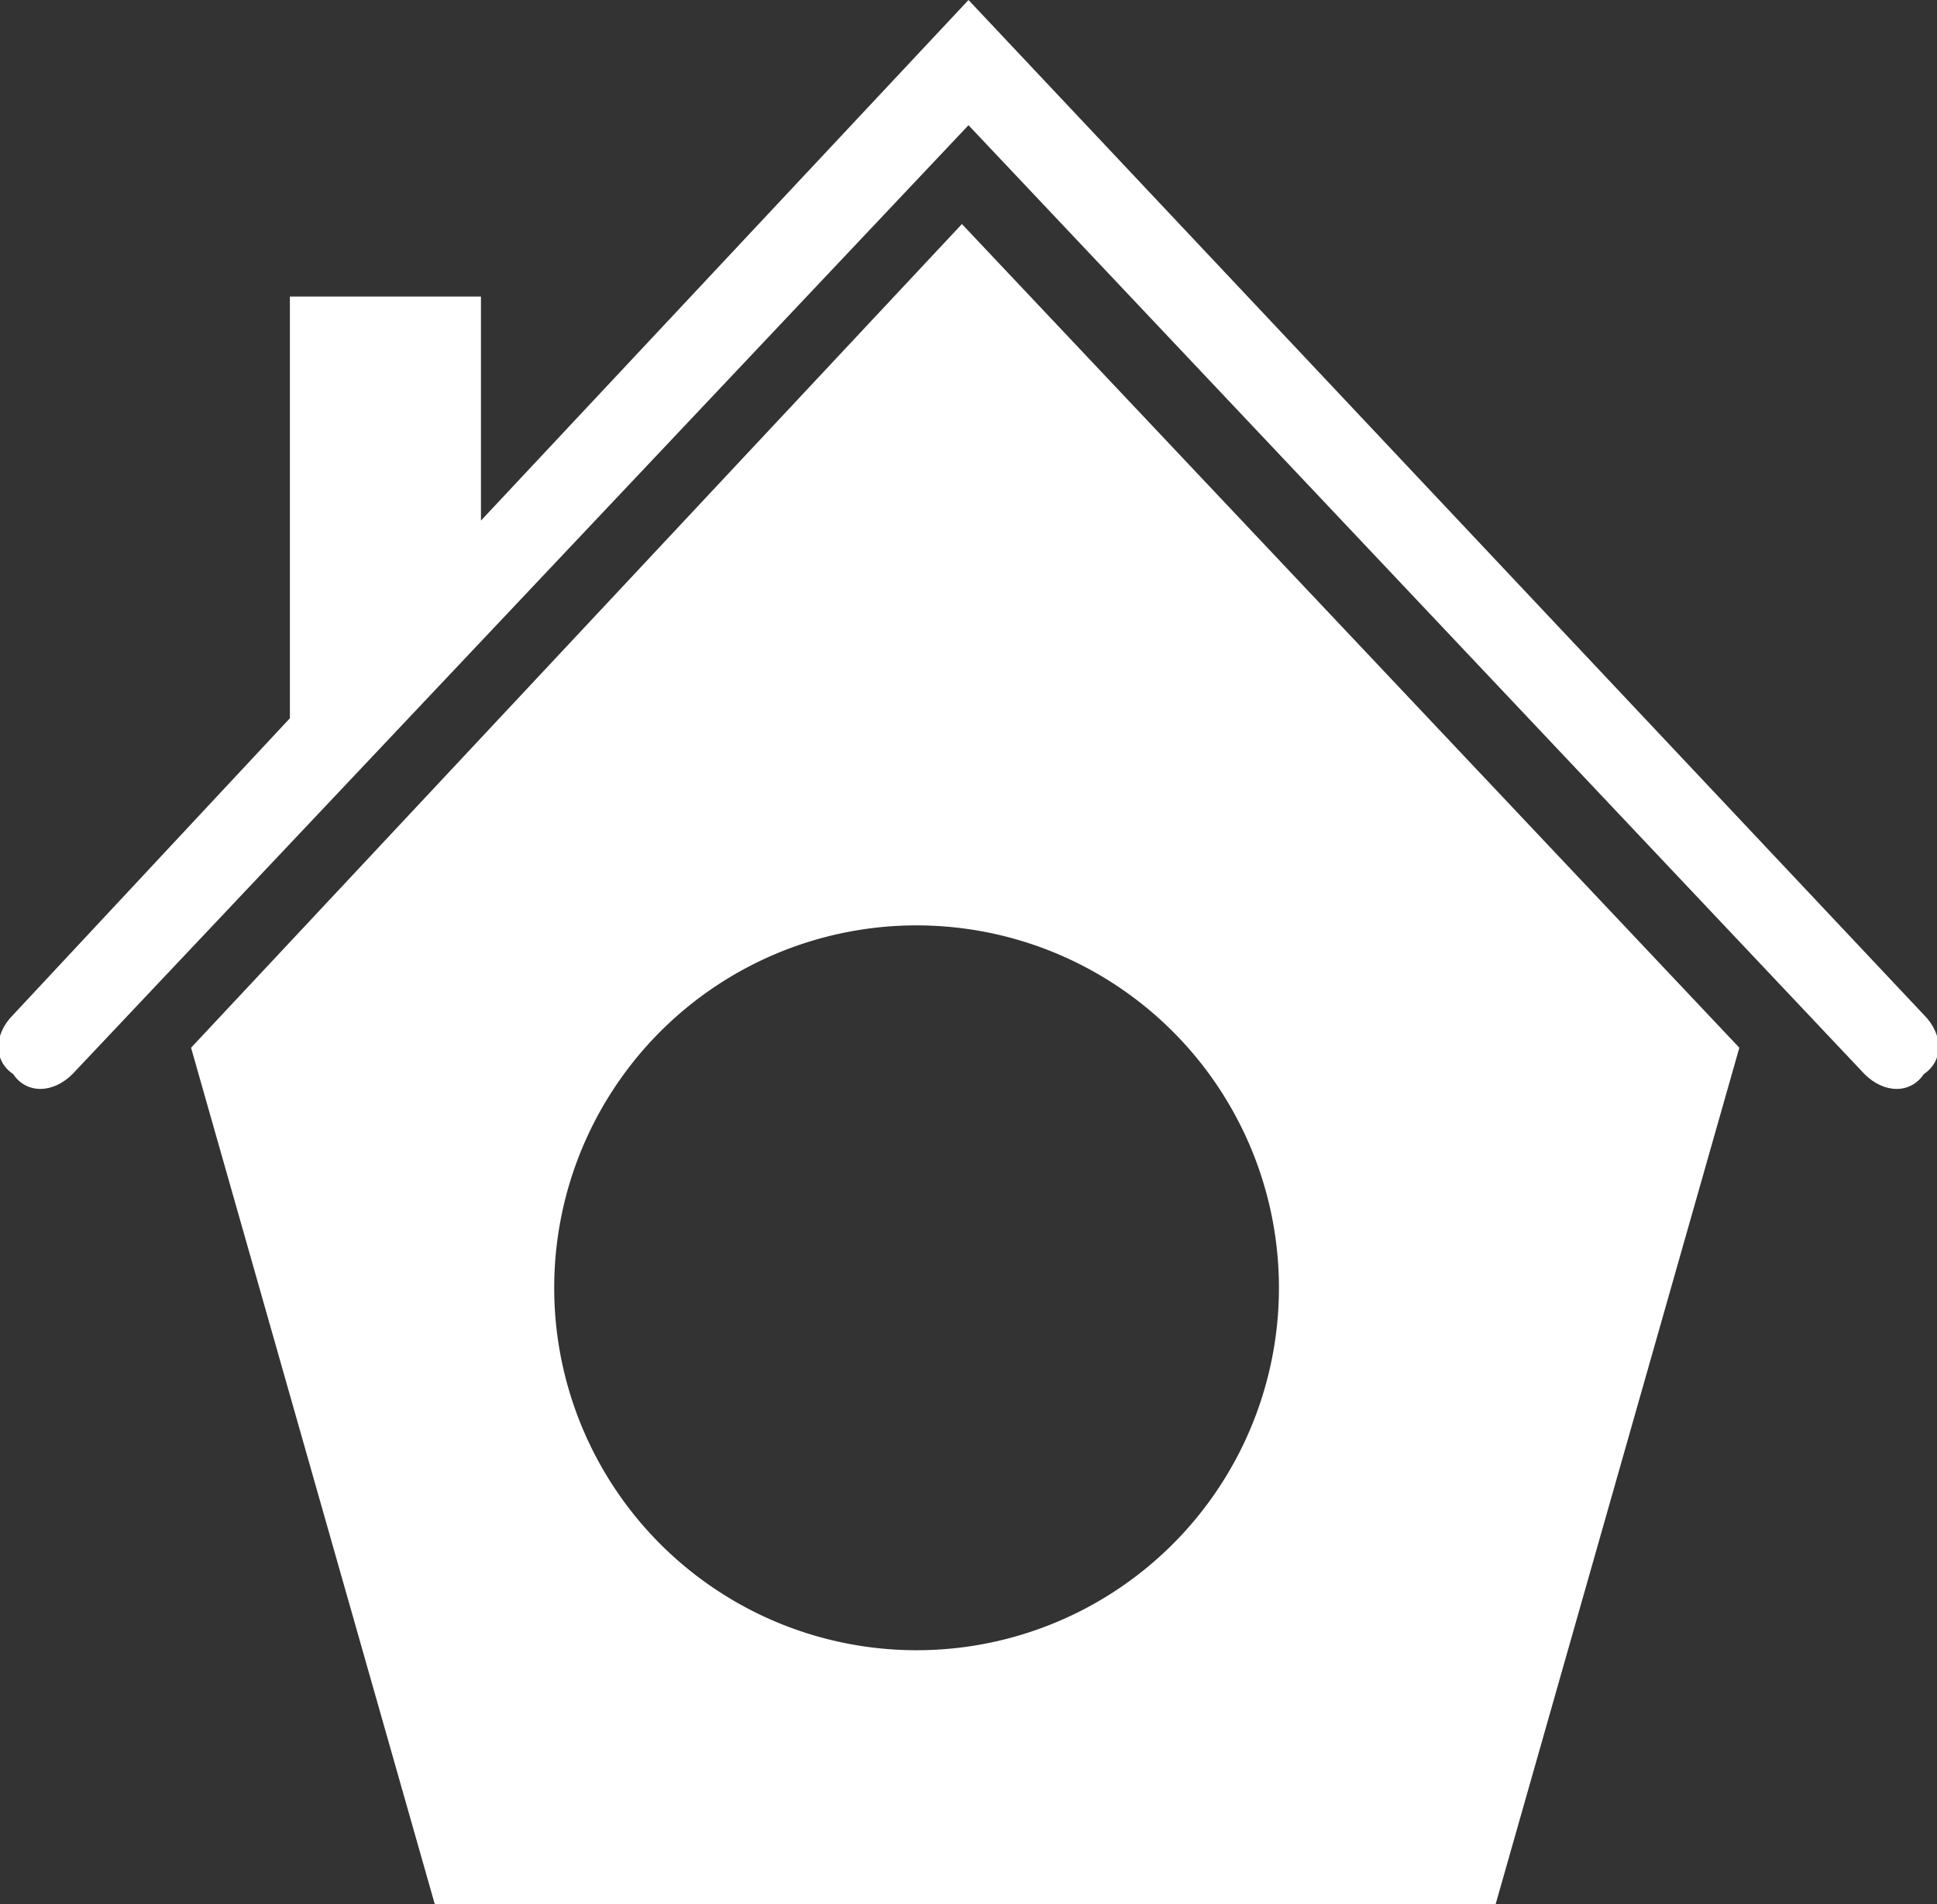 <svg xmlns="http://www.w3.org/2000/svg" viewBox="0 0 294 289">
  <rect x="0" y="0" width="294" height="289" fill="#333333" stroke="none"/>
  <g fill="#FFF" fill-rule="evenodd">
    <path d="M146 250a55 55 0 1 1 1-109 55 55 0 0 1-1 109Zm0-216L29 159l37 130h161l37-130L146 34Z"/>
    <path d="M147 0 73 79V45H44v64L2 154c-3 3-3 7 0 9 2 3 6 3 9 0L147 19l136 144c3 3 7 3 9 0 3-2 3-6 0-9L147 0Z"/>
  </g>
</svg>
